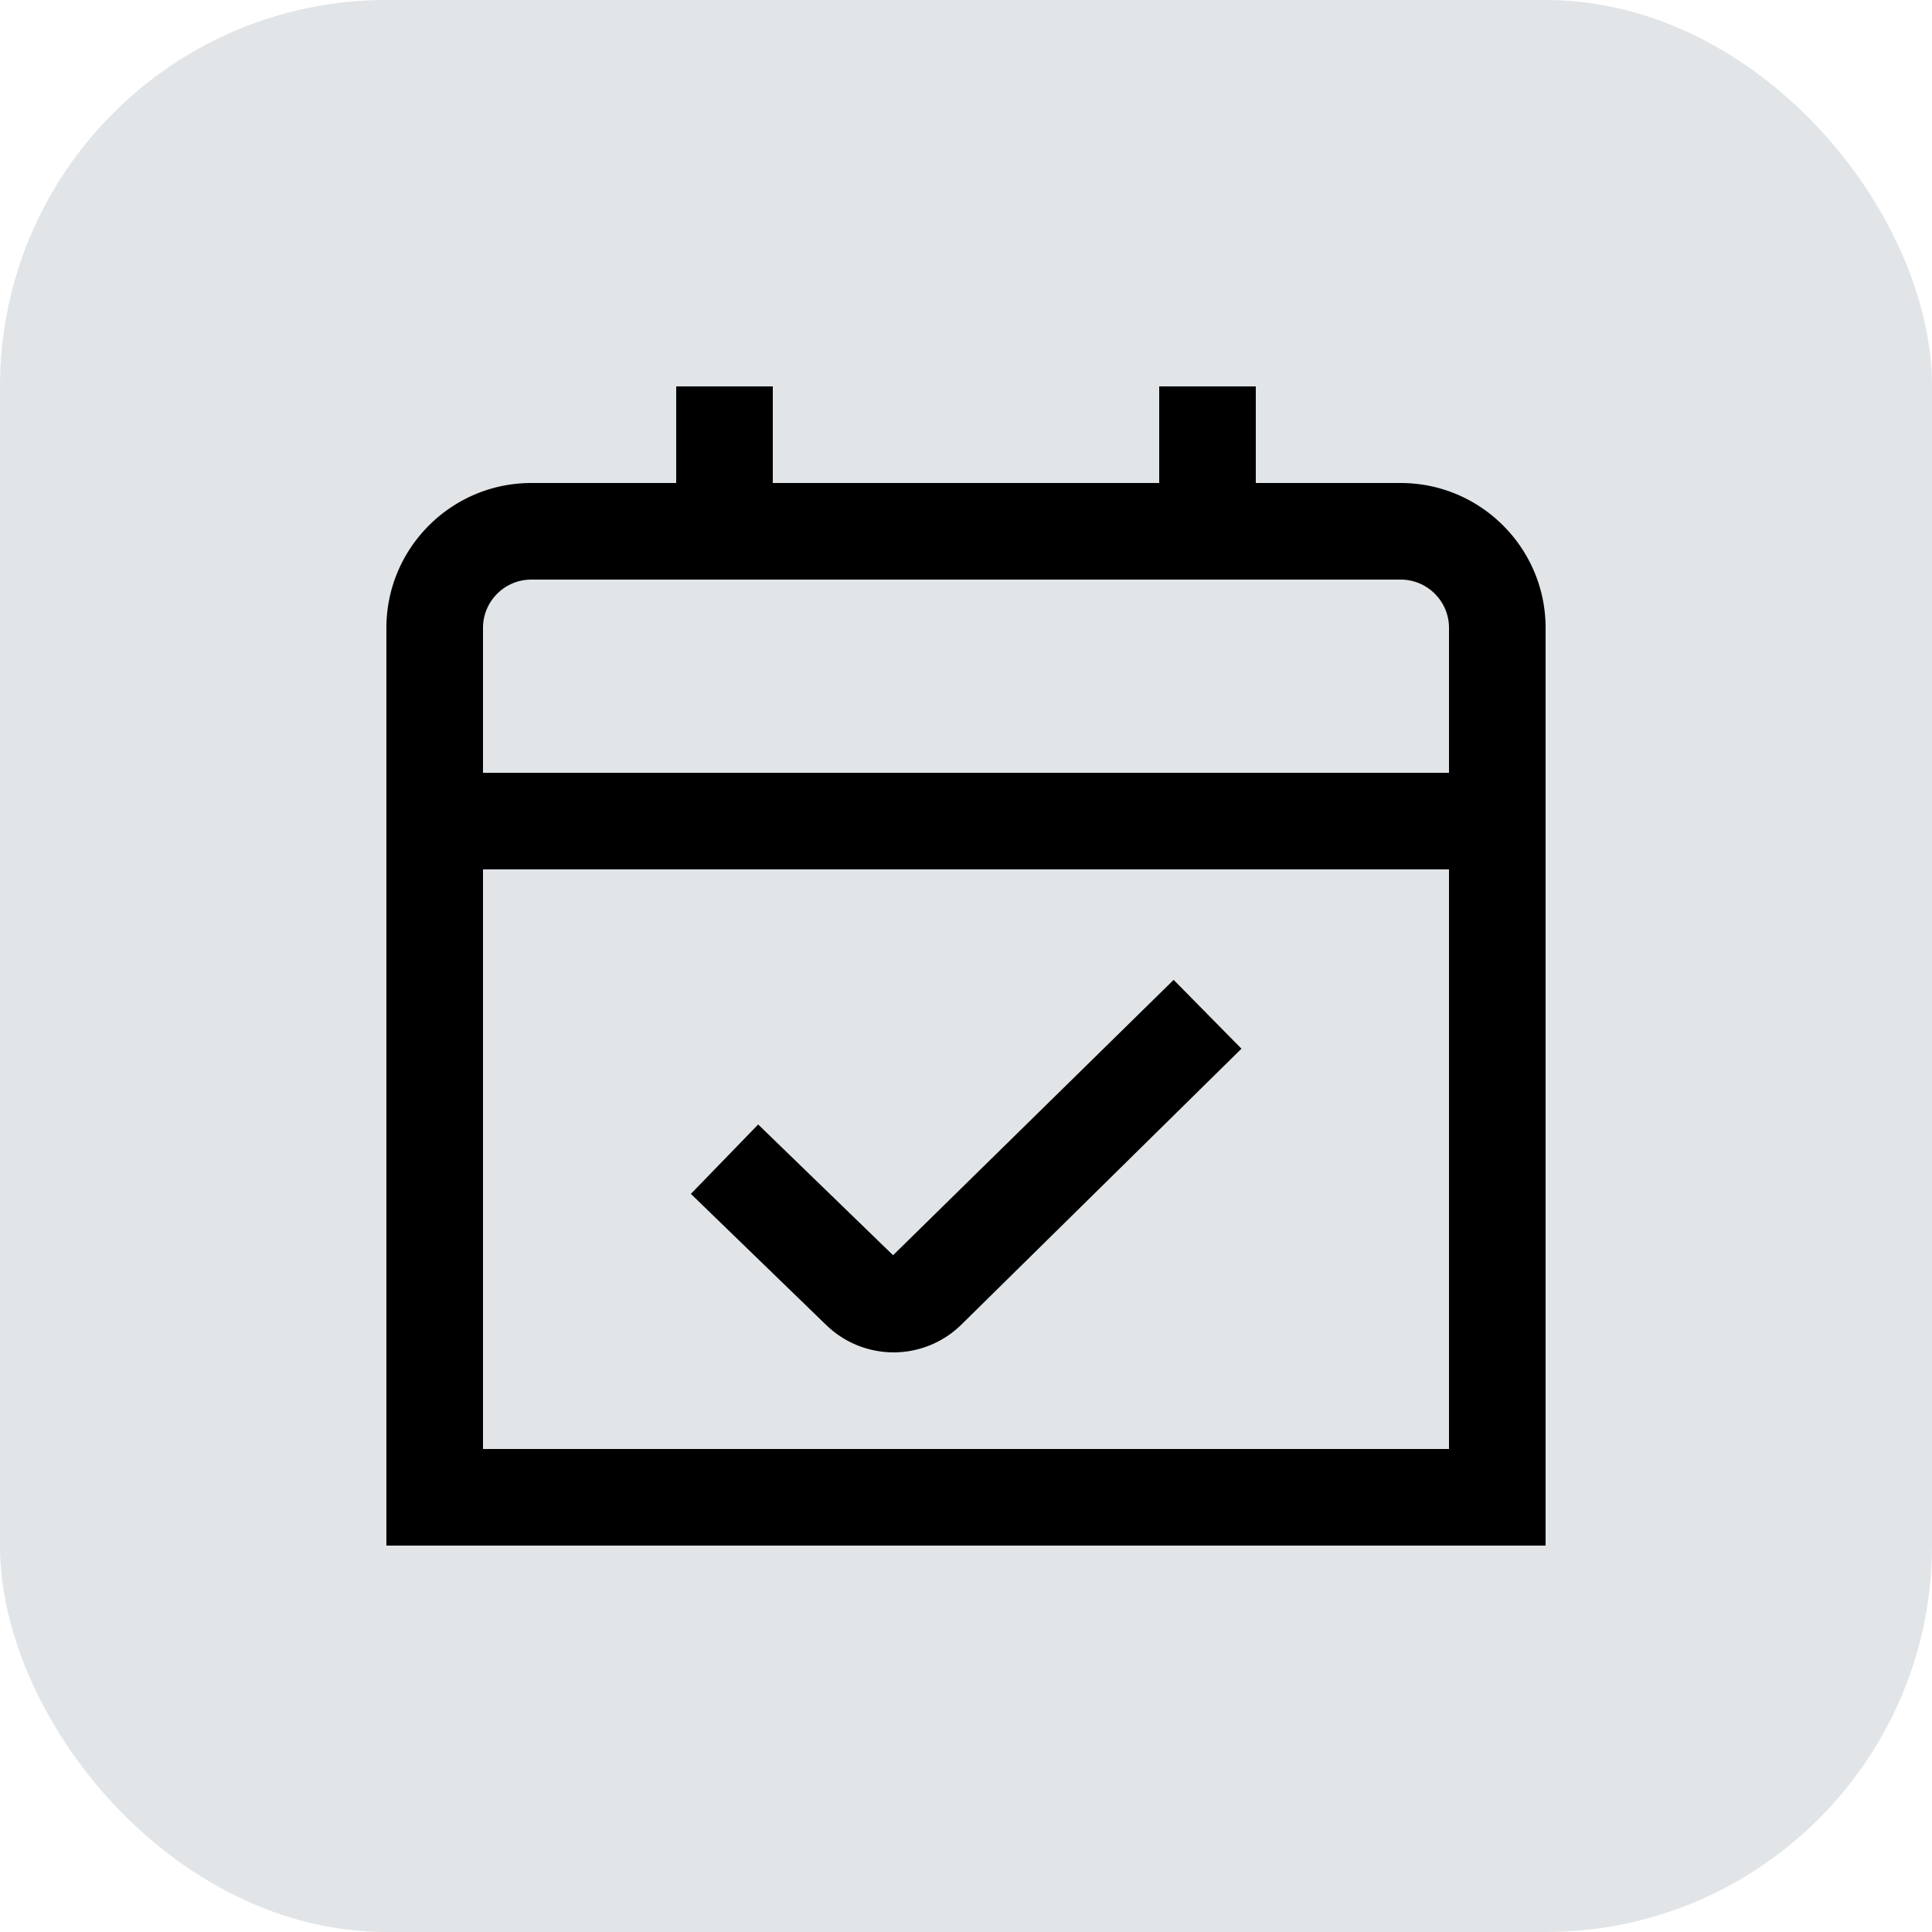 <svg xmlns="http://www.w3.org/2000/svg" version="1.1" xmlns:xlink="http://www.w3.org/1999/xlink" width="512" height="512" x="0" y="0" viewBox="0 0 24 24" style="enable-background:new 0 0 512 512" xml:space="preserve" class=""><rect width="24" height="24" rx="4.8" ry="4.8" fill="#e1e5e8" shape="rounded"></rect><g transform="matrix(0.6,0,0,0.6,4.8,4.8)"><path d="M21 2h-3V0h-2v2H8V0H6v2H3C1.346 2 0 3.346 0 5v19h24V5c0-1.654-1.346-3-3-3Zm1 20H2V10h20v12Zm0-14H2V5c0-.551.448-1 1-1h18c.552 0 1 .449 1 1v3ZM9.086 19.414l-2.782-2.696 1.393-1.437 2.793 2.707 5.809-5.701 1.404 1.425-5.793 5.707a2.001 2.001 0 0 1-2.823-.005Z" fill="#000000" opacity="1" data-original="#000000"></path></g></svg>